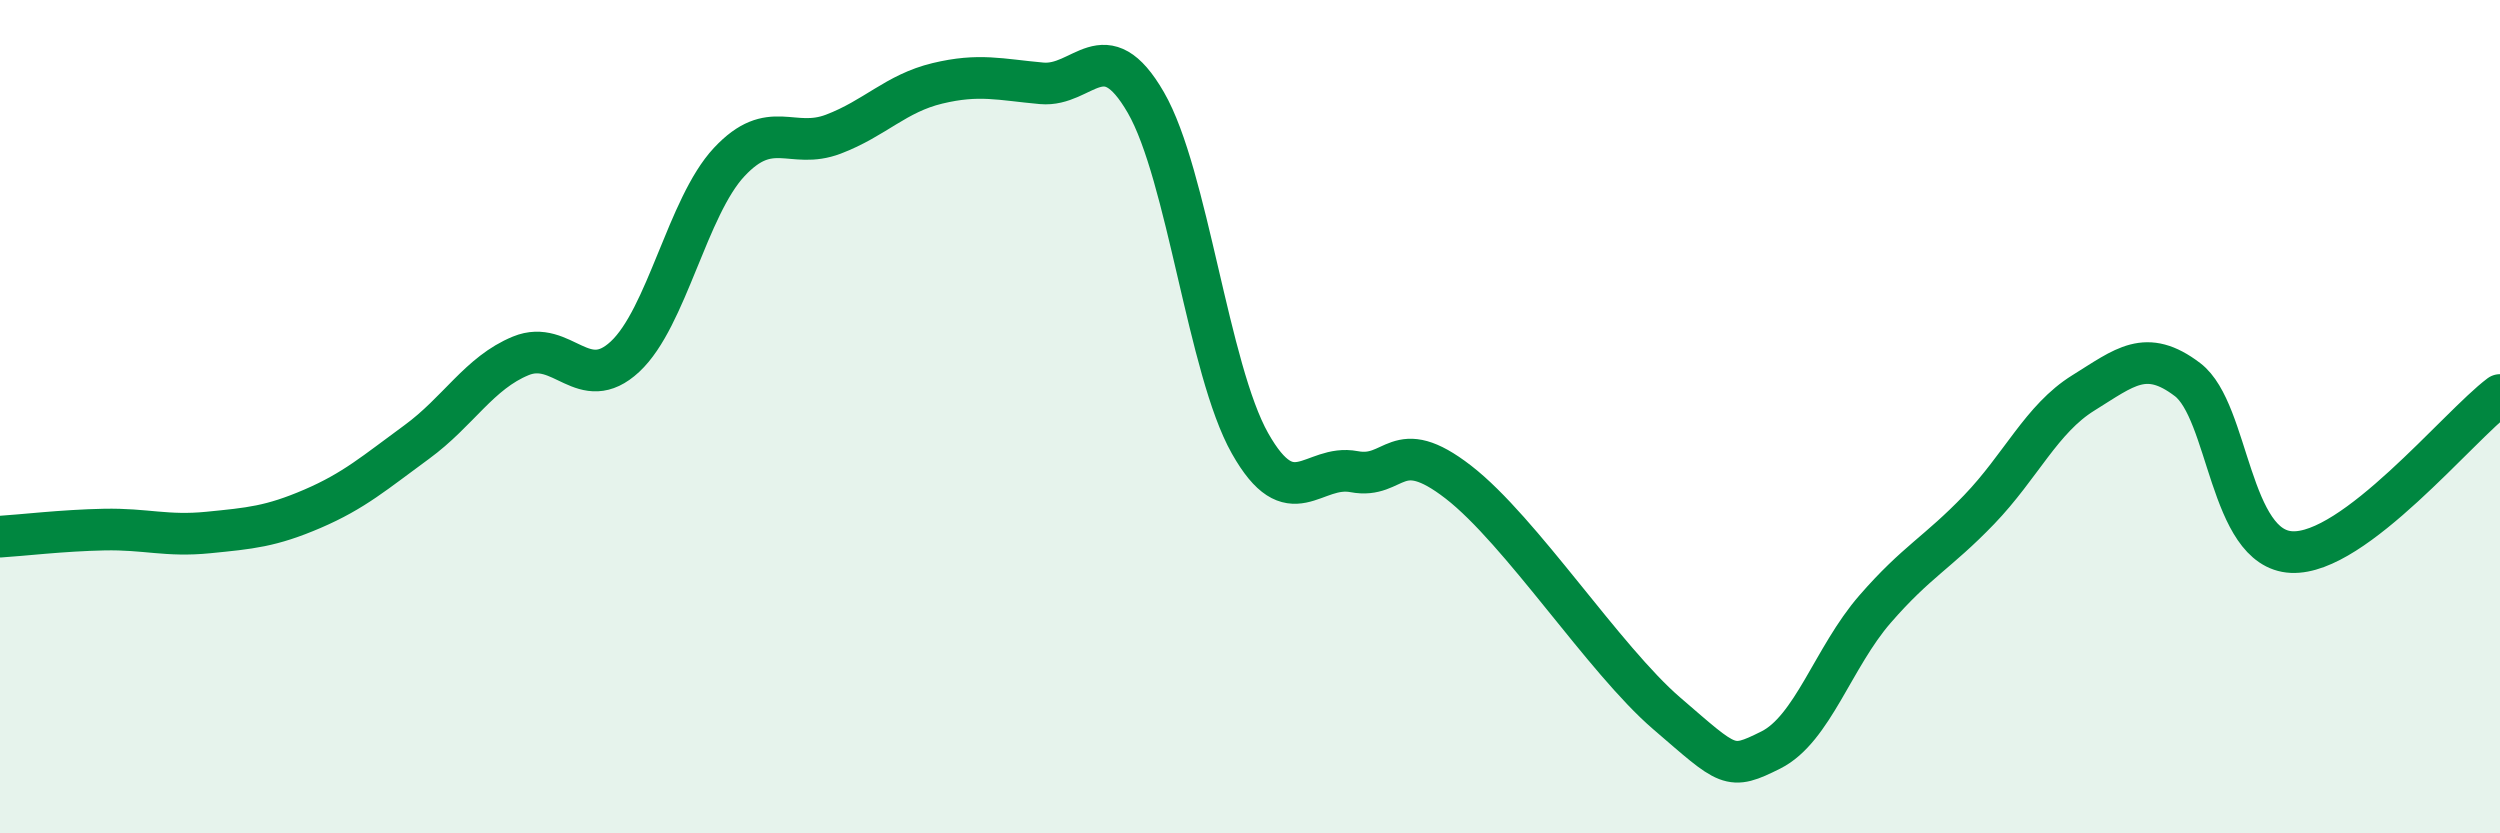 
    <svg width="60" height="20" viewBox="0 0 60 20" xmlns="http://www.w3.org/2000/svg">
      <path
        d="M 0,12.88 C 0.5,12.85 1.5,12.73 2.5,12.71 C 3.5,12.69 4,12.88 5,12.78 C 6,12.68 6.5,12.64 7.5,12.21 C 8.5,11.78 9,11.34 10,10.61 C 11,9.88 11.5,8.95 12.5,8.54 C 13.5,8.13 14,9.49 15,8.56 C 16,7.63 16.5,4.96 17.5,3.89 C 18.5,2.82 19,3.6 20,3.22 C 21,2.84 21.5,2.24 22.5,2 C 23.5,1.76 24,1.91 25,2 C 26,2.09 26.5,0.73 27.5,2.46 C 28.5,4.19 29,8.87 30,10.64 C 31,12.41 31.5,11.13 32.5,11.32 C 33.5,11.51 33.5,10.41 35,11.57 C 36.5,12.73 38.5,15.83 40,17.12 C 41.5,18.41 41.5,18.5 42.5,18 C 43.5,17.5 44,15.77 45,14.62 C 46,13.47 46.5,13.27 47.5,12.23 C 48.5,11.19 49,10.05 50,9.43 C 51,8.81 51.5,8.35 52.5,9.11 C 53.5,9.87 53.5,13.18 55,13.25 C 56.5,13.32 59,10.23 60,9.48L60 20L0 20Z"
        fill="#008740"
        opacity="0.1"
        stroke-linecap="round"
        stroke-linejoin="round"
      />
      <path
        d="M 0,12.88 C 0.5,12.85 1.5,12.73 2.5,12.71 C 3.5,12.69 4,12.88 5,12.78 C 6,12.68 6.5,12.64 7.5,12.21 C 8.5,11.78 9,11.34 10,10.61 C 11,9.88 11.5,8.95 12.5,8.54 C 13.5,8.13 14,9.49 15,8.56 C 16,7.63 16.5,4.96 17.5,3.89 C 18.5,2.82 19,3.6 20,3.22 C 21,2.84 21.5,2.24 22.5,2 C 23.5,1.76 24,1.91 25,2 C 26,2.09 26.5,0.73 27.5,2.46 C 28.5,4.19 29,8.87 30,10.64 C 31,12.41 31.5,11.13 32.5,11.32 C 33.5,11.51 33.5,10.41 35,11.57 C 36.5,12.73 38.5,15.83 40,17.12 C 41.5,18.41 41.5,18.5 42.5,18 C 43.5,17.5 44,15.77 45,14.62 C 46,13.47 46.5,13.27 47.5,12.23 C 48.5,11.19 49,10.05 50,9.43 C 51,8.81 51.5,8.35 52.5,9.11 C 53.5,9.87 53.5,13.18 55,13.25 C 56.5,13.32 59,10.23 60,9.48"
        stroke="#008740"
        stroke-width="1"
        fill="none"
        stroke-linecap="round"
        stroke-linejoin="round"
      />
    </svg>
  